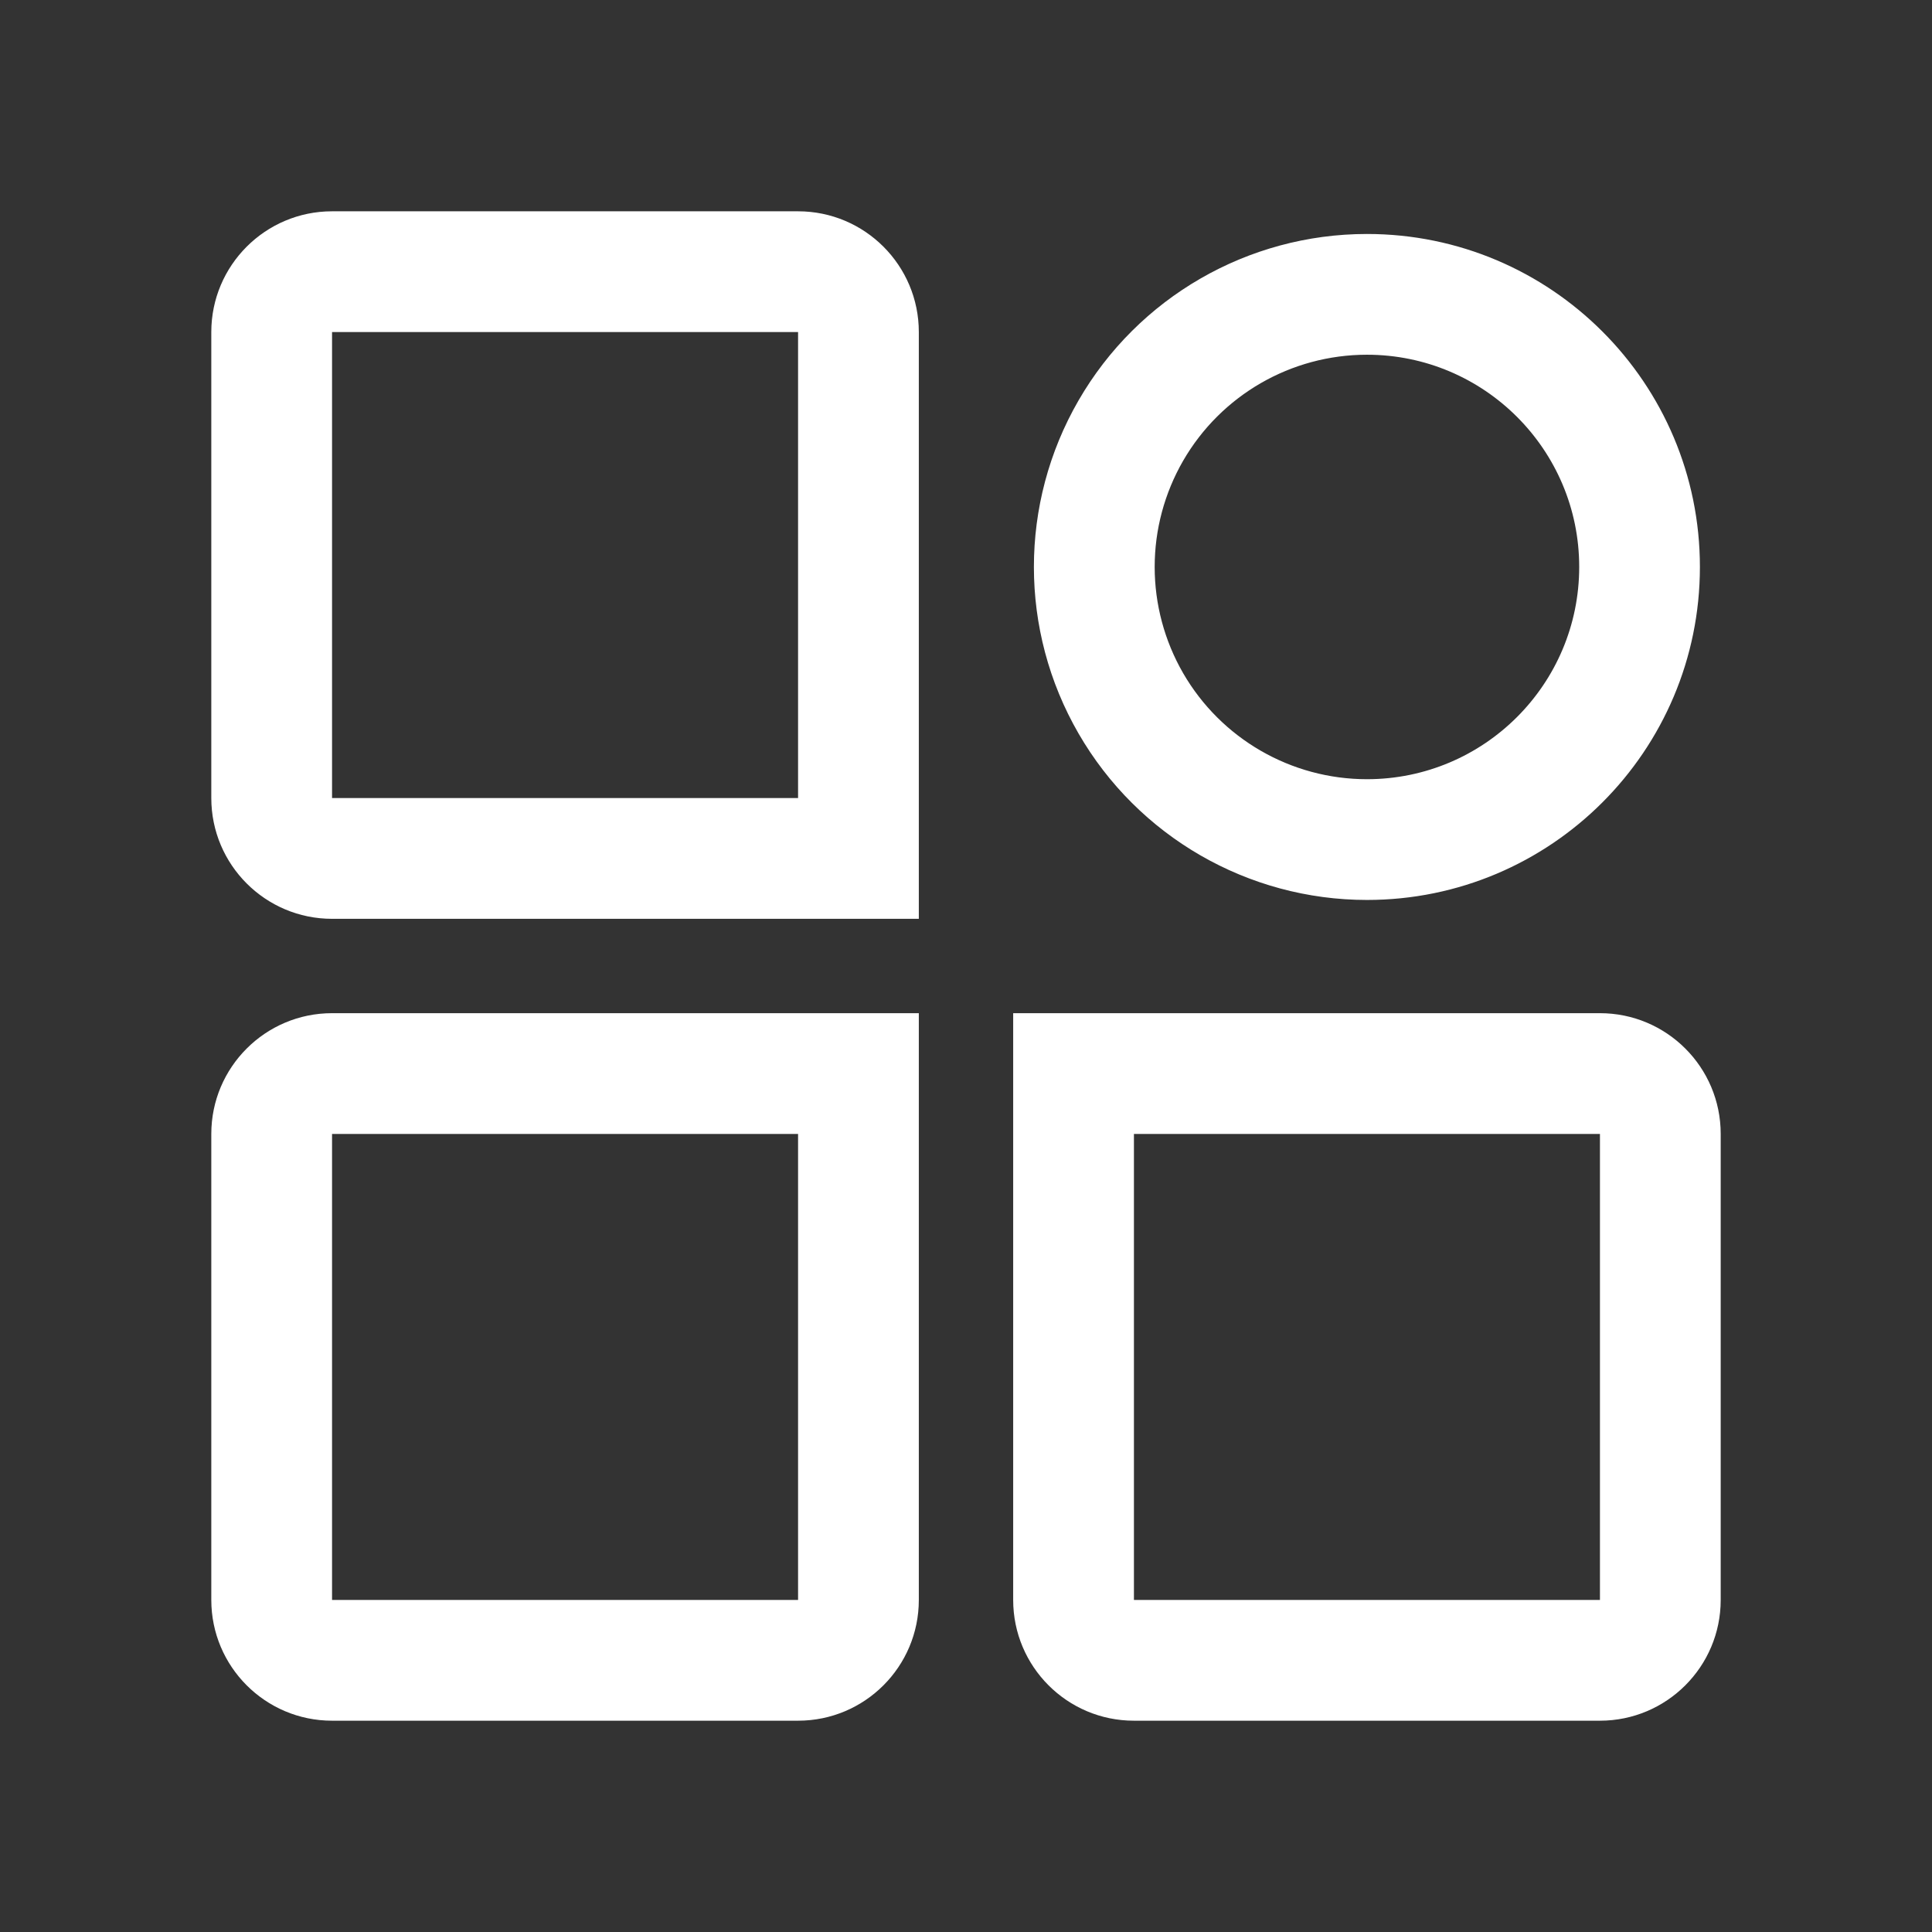 <svg width="38" height="38" viewBox="0 0 38 38" fill="none" xmlns="http://www.w3.org/2000/svg">
<rect x="0" y="0" width="38" height="38" fill="#333333" stroke="none"/>
<path d="M15.697 4.156C17.009 4.156 18.072 5.22 18.072 6.531V18.072H6.531C5.22 18.072 4.156 17.009 4.156 15.697V6.531C4.156 5.22 5.22 4.156 6.531 4.156H15.697ZM15.697 6.531H6.531V15.697H15.697V6.531ZM15.697 33.844C17.009 33.844 18.072 32.78 18.072 31.469V19.928H6.531C5.22 19.928 4.156 20.991 4.156 22.303V31.469C4.156 32.78 5.22 33.844 6.531 33.844H15.697ZM6.531 22.303H15.697V31.469H6.531V22.303ZM22.303 33.844C20.991 33.844 19.928 32.78 19.928 31.469V19.928H31.469C32.78 19.928 33.844 20.991 33.844 22.303V31.469C33.844 32.78 32.78 33.844 31.469 33.844H22.303ZM31.469 22.303H22.303V31.469H31.469V22.303ZM26.886 4.602C24.546 4.602 22.383 5.85 21.213 7.877C20.043 9.903 20.043 12.4 21.213 14.426C22.383 16.453 24.546 17.701 26.886 17.701C30.503 17.701 33.435 14.769 33.435 11.151C33.435 7.534 30.503 4.602 26.886 4.602V4.602ZM26.886 6.977C29.191 6.977 31.061 8.846 31.061 11.151C31.061 13.457 29.191 15.326 26.886 15.326C25.394 15.326 24.016 14.53 23.27 13.239C22.904 12.604 22.711 11.884 22.711 11.151C22.711 10.418 22.904 9.699 23.27 9.064C24.016 7.772 25.394 6.977 26.886 6.977Z" fill="white"/>
</svg>
